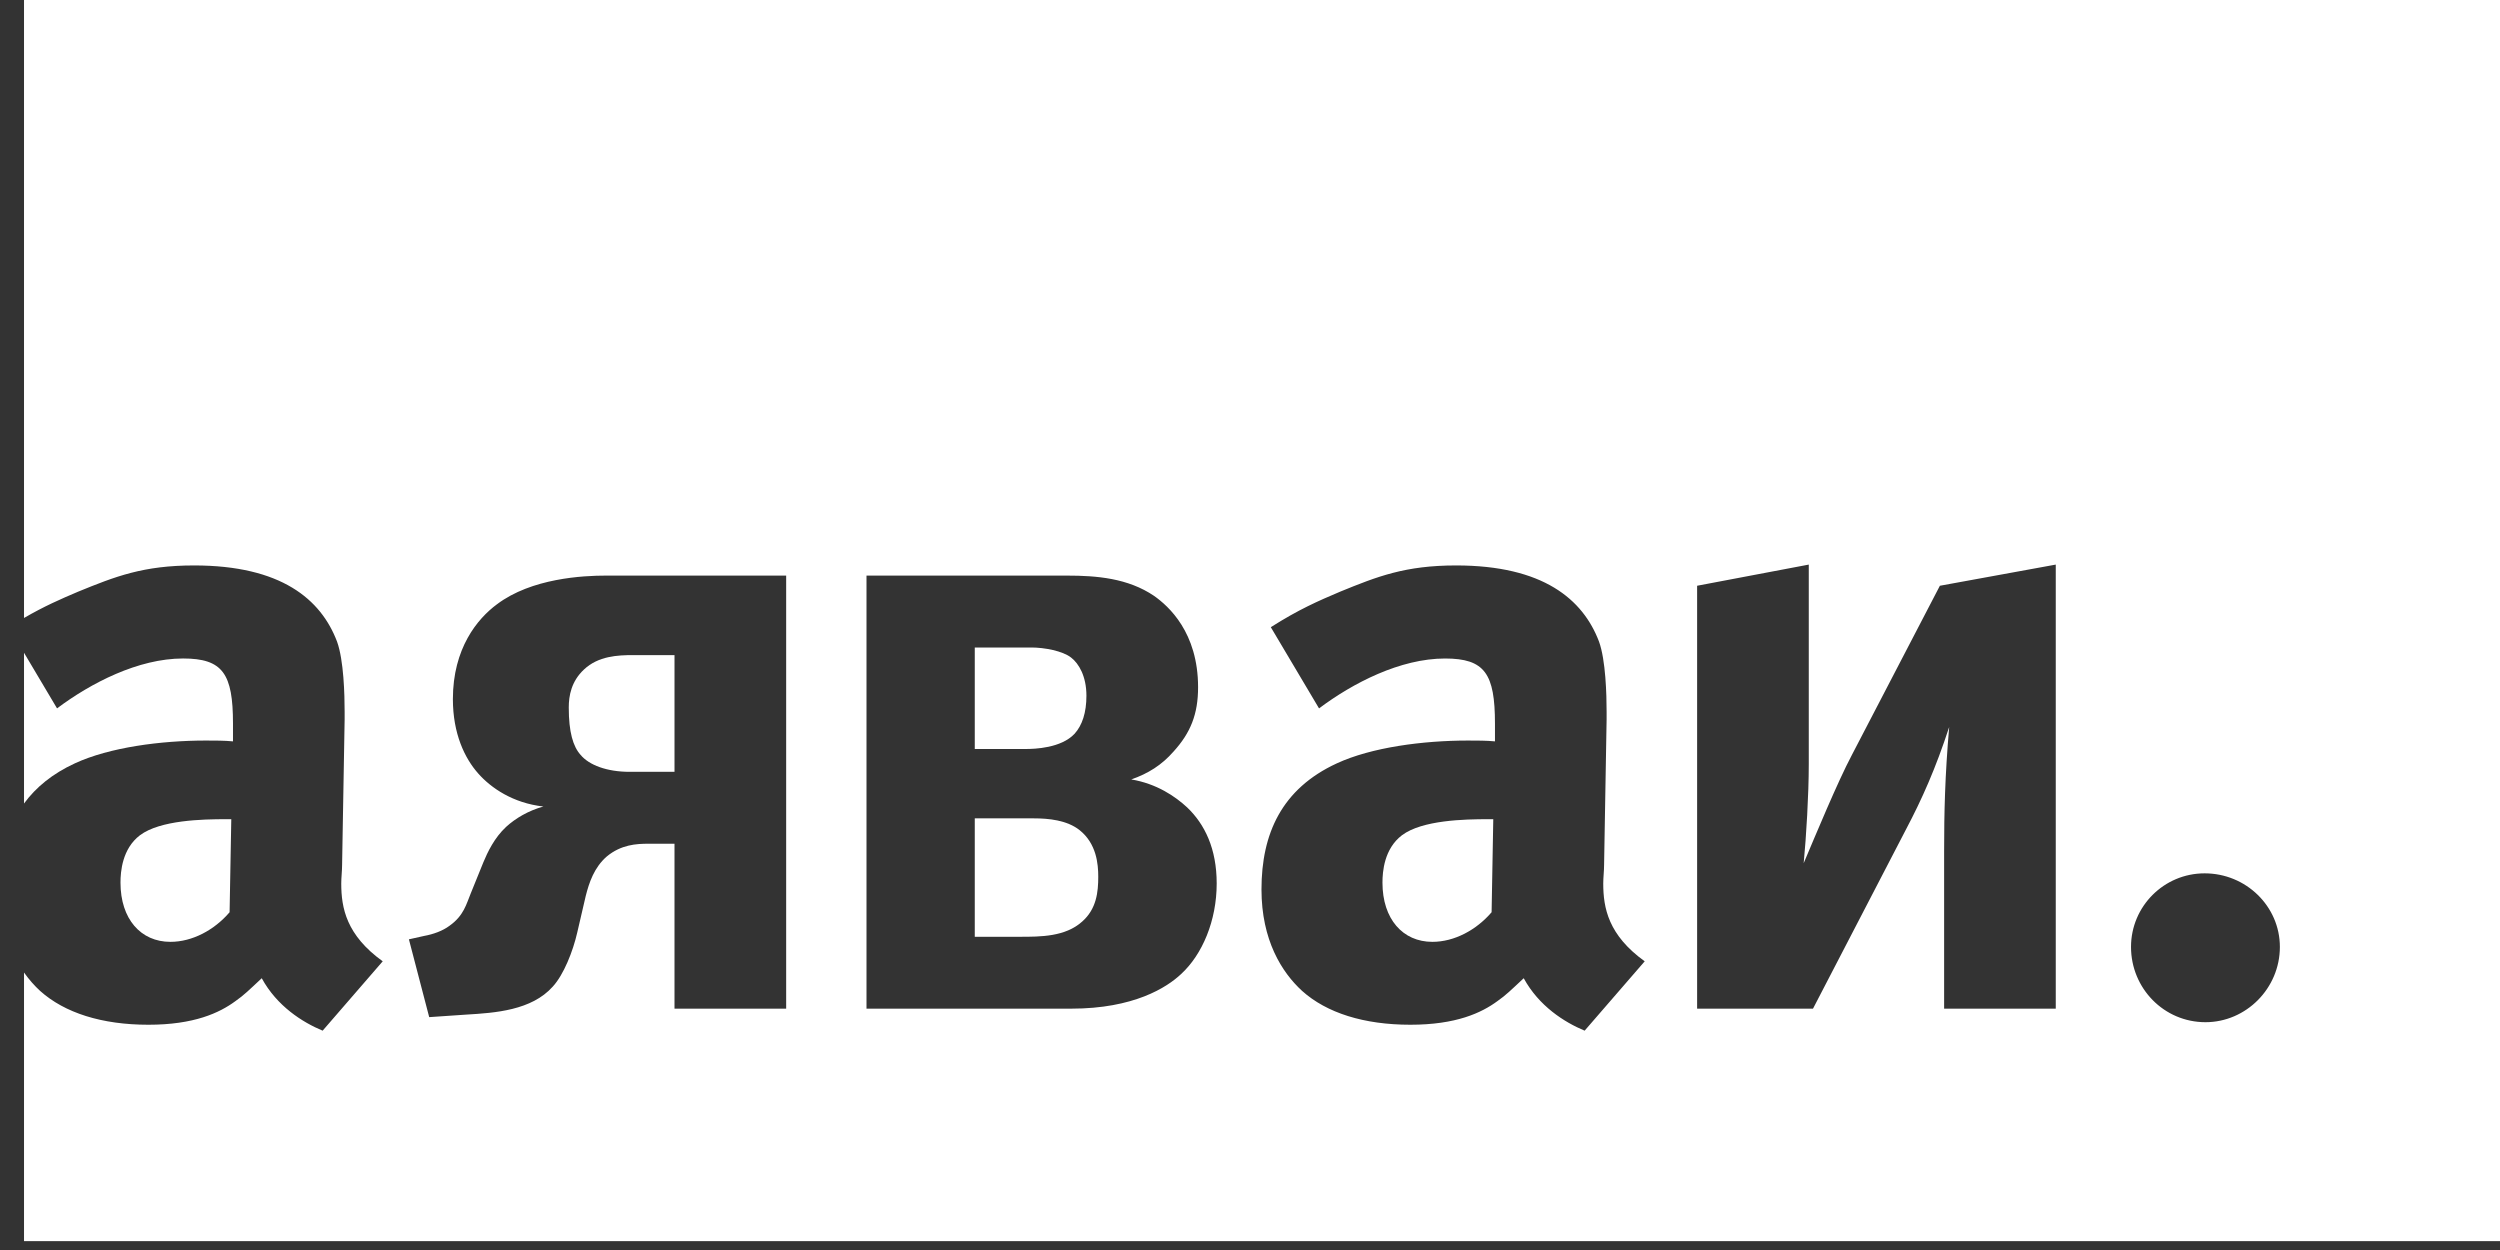 <?xml version="1.0" standalone="no"?><!DOCTYPE svg PUBLIC "-//W3C//DTD SVG 1.1//EN" "http://www.w3.org/Graphics/SVG/1.1/DTD/svg11.dtd"><svg width="100%" height="100%" viewBox="0 0 142 71" version="1.1" xmlns="http://www.w3.org/2000/svg" xmlns:xlink="http://www.w3.org/1999/xlink" xml:space="preserve" style="fill-rule:evenodd;clip-rule:evenodd;stroke-linejoin:round;stroke-miterlimit:1.414;"><rect x="0" y="0" width="142" height="71" fill="#333333" stroke="none"/><clipPath id="_clip1"><rect id="Artboard1" x="-49" y="-59" width="1280" height="800"/></clipPath><g clip-path="url(#_clip1)"><g id="Logo Arban"><path d="M32.306,40.189c0,1.393 0.241,2.21 0.673,2.69c0.481,0.577 1.49,0.961 2.787,0.961l2.546,0l0,-6.63l-2.354,0c-0.865,0 -1.97,0.048 -2.787,0.817c-0.721,0.673 -0.865,1.489 -0.865,2.162" style="fill:#fff;fill-rule:nonzero;"/><path d="M79.629,47.443c-1.009,0.769 -1.105,2.066 -1.105,2.691c0,2.066 1.153,3.363 2.834,3.363c1.251,0 2.499,-0.672 3.365,-1.682l0.095,-5.285l-0.289,0c-1.345,0 -3.746,0.049 -4.9,0.913" style="fill:#fff;fill-rule:nonzero;"/><path d="M61.325,47.155c-0.721,-0.576 -1.778,-0.672 -2.595,-0.672l-3.363,0l0,6.726l2.546,0c1.202,0 2.595,0 3.556,-0.865c0.816,-0.721 0.912,-1.682 0.912,-2.546c0,-0.721 -0.096,-1.874 -1.056,-2.643" style="fill:#fff;fill-rule:nonzero;"/><path d="M9.678,53.497c1.25,0 2.498,-0.672 3.363,-1.682l0.096,-5.285l-0.288,0c-1.345,0 -3.747,0.049 -4.901,0.913c-1.008,0.769 -1.104,2.066 -1.104,2.692c0,2.065 1.152,3.362 2.834,3.362" style="fill:#fff;fill-rule:nonzero;"/><path d="M125.27,58.061c-2.354,0 -4.228,-1.921 -4.228,-4.276c0,-2.306 1.874,-4.179 4.18,-4.179c2.354,0 4.275,1.873 4.275,4.179c0,2.355 -1.921,4.276 -4.227,4.276M116.767,57.292l-6.341,0l0,-8.936c0,-2.21 0.047,-4.276 0.288,-7.063c-0.769,2.355 -1.539,4.085 -2.452,5.815l-5.284,10.184l-6.582,0l0,-24.021l6.342,-1.202l0,11.339c0,1.729 -0.145,4.132 -0.289,5.621c0.673,-1.586 1.923,-4.612 2.739,-6.15l4.997,-9.608l6.582,-1.202l0,25.223ZM90.007,58.542c-1.153,-0.481 -2.595,-1.394 -3.46,-2.979c-0.721,0.673 -1.008,0.962 -1.489,1.297c-0.912,0.673 -2.354,1.345 -4.948,1.345c-2.643,0 -4.757,-0.672 -6.15,-1.921c-1.154,-1.057 -2.308,-2.883 -2.308,-5.766c0,-3.171 1.154,-5.717 4.277,-7.158c1.97,-0.913 4.902,-1.297 7.447,-1.297c0.529,0 1.059,0 1.538,0.047l0,-1.008c0,-2.835 -0.576,-3.699 -2.835,-3.699c-2.546,0 -5.237,1.392 -7.158,2.834l-2.739,-4.613c1.586,-1.008 2.691,-1.489 3.94,-2.018c2.113,-0.864 3.7,-1.489 6.582,-1.489c4.948,0 7.206,1.922 8.119,4.324c0.383,1.057 0.432,3.027 0.432,3.988l0,0.433l-0.143,8.263c0,0.336 -0.048,0.721 -0.048,1.057c0,1.393 0.288,2.931 2.355,4.42l-3.412,3.94ZM67.09,55.323c-0.817,0.769 -2.69,1.969 -6.246,1.969l-11.627,0l0,-24.598l11.387,0c1.682,0 3.459,0.144 4.949,1.153c0.816,0.577 2.498,2.066 2.498,5.189c0,1.537 -0.433,2.594 -1.393,3.651c-0.673,0.769 -1.442,1.25 -2.402,1.585c1.441,0.241 2.498,0.962 3.171,1.586c1.009,0.962 1.681,2.354 1.681,4.324c0,2.114 -0.817,4.035 -2.018,5.141M44.654,57.292l-6.342,0l0,-9.368l-1.489,0c-0.673,0 -1.538,0.048 -2.354,0.721c-0.721,0.624 -1.009,1.489 -1.202,2.257l-0.48,2.067c-0.24,1.056 -0.769,2.402 -1.394,3.075c-1.201,1.345 -3.267,1.489 -4.9,1.585l-2.114,0.144l-1.153,-4.419l0.865,-0.193c0.528,-0.096 1.057,-0.288 1.441,-0.577c0.817,-0.577 0.961,-1.249 1.201,-1.825l0.721,-1.778c0.24,-0.577 0.624,-1.394 1.297,-2.018c0.529,-0.481 1.249,-0.913 2.114,-1.153c-1.729,-0.192 -2.979,-1.057 -3.7,-1.873c-0.768,-0.865 -1.441,-2.259 -1.441,-4.229c0,-2.882 1.393,-4.564 2.499,-5.381c1.969,-1.489 4.9,-1.633 6.198,-1.633l10.233,0l0,24.598ZM1.364,-0.921l0,36.022c1.15,-0.667 2.069,-1.068 3.077,-1.495c2.114,-0.864 3.7,-1.489 6.583,-1.489c4.948,0 7.206,1.922 8.119,4.324c0.384,1.057 0.432,3.027 0.432,3.988l0,0.433l-0.144,8.263c0,0.336 -0.048,0.721 -0.048,1.057c0,1.393 0.288,2.931 2.355,4.42l-3.412,3.94c-1.153,-0.481 -2.595,-1.394 -3.459,-2.979c-0.721,0.673 -1.009,0.962 -1.49,1.297c-0.912,0.673 -2.353,1.345 -4.948,1.345c-2.642,0 -4.756,-0.672 -6.15,-1.921c-0.313,-0.287 -0.625,-0.637 -0.915,-1.045l0,15.256l142,0l0,-71.416l-142,0Z" style="fill:#fff;fill-rule:nonzero;"/><path d="M4.249,43.36c1.97,-0.913 4.901,-1.297 7.447,-1.297c0.529,0 1.057,0 1.538,0.047l0,-1.008c0,-2.835 -0.577,-3.7 -2.836,-3.7c-2.546,0 -5.236,1.393 -7.158,2.834l-1.876,-3.159l0,8.563c0.674,-0.921 1.613,-1.693 2.885,-2.28" style="fill:#fff;fill-rule:nonzero;"/><path d="M61.036,41.678c0.433,-0.48 0.673,-1.201 0.673,-2.161c0,-1.106 -0.432,-1.827 -0.865,-2.163c-0.48,-0.384 -1.537,-0.576 -2.258,-0.576l-3.219,0l0,5.765l2.883,0c0.528,0 2.018,-0.048 2.786,-0.865" style="fill:#fff;fill-rule:nonzero;"/></g></g></svg>